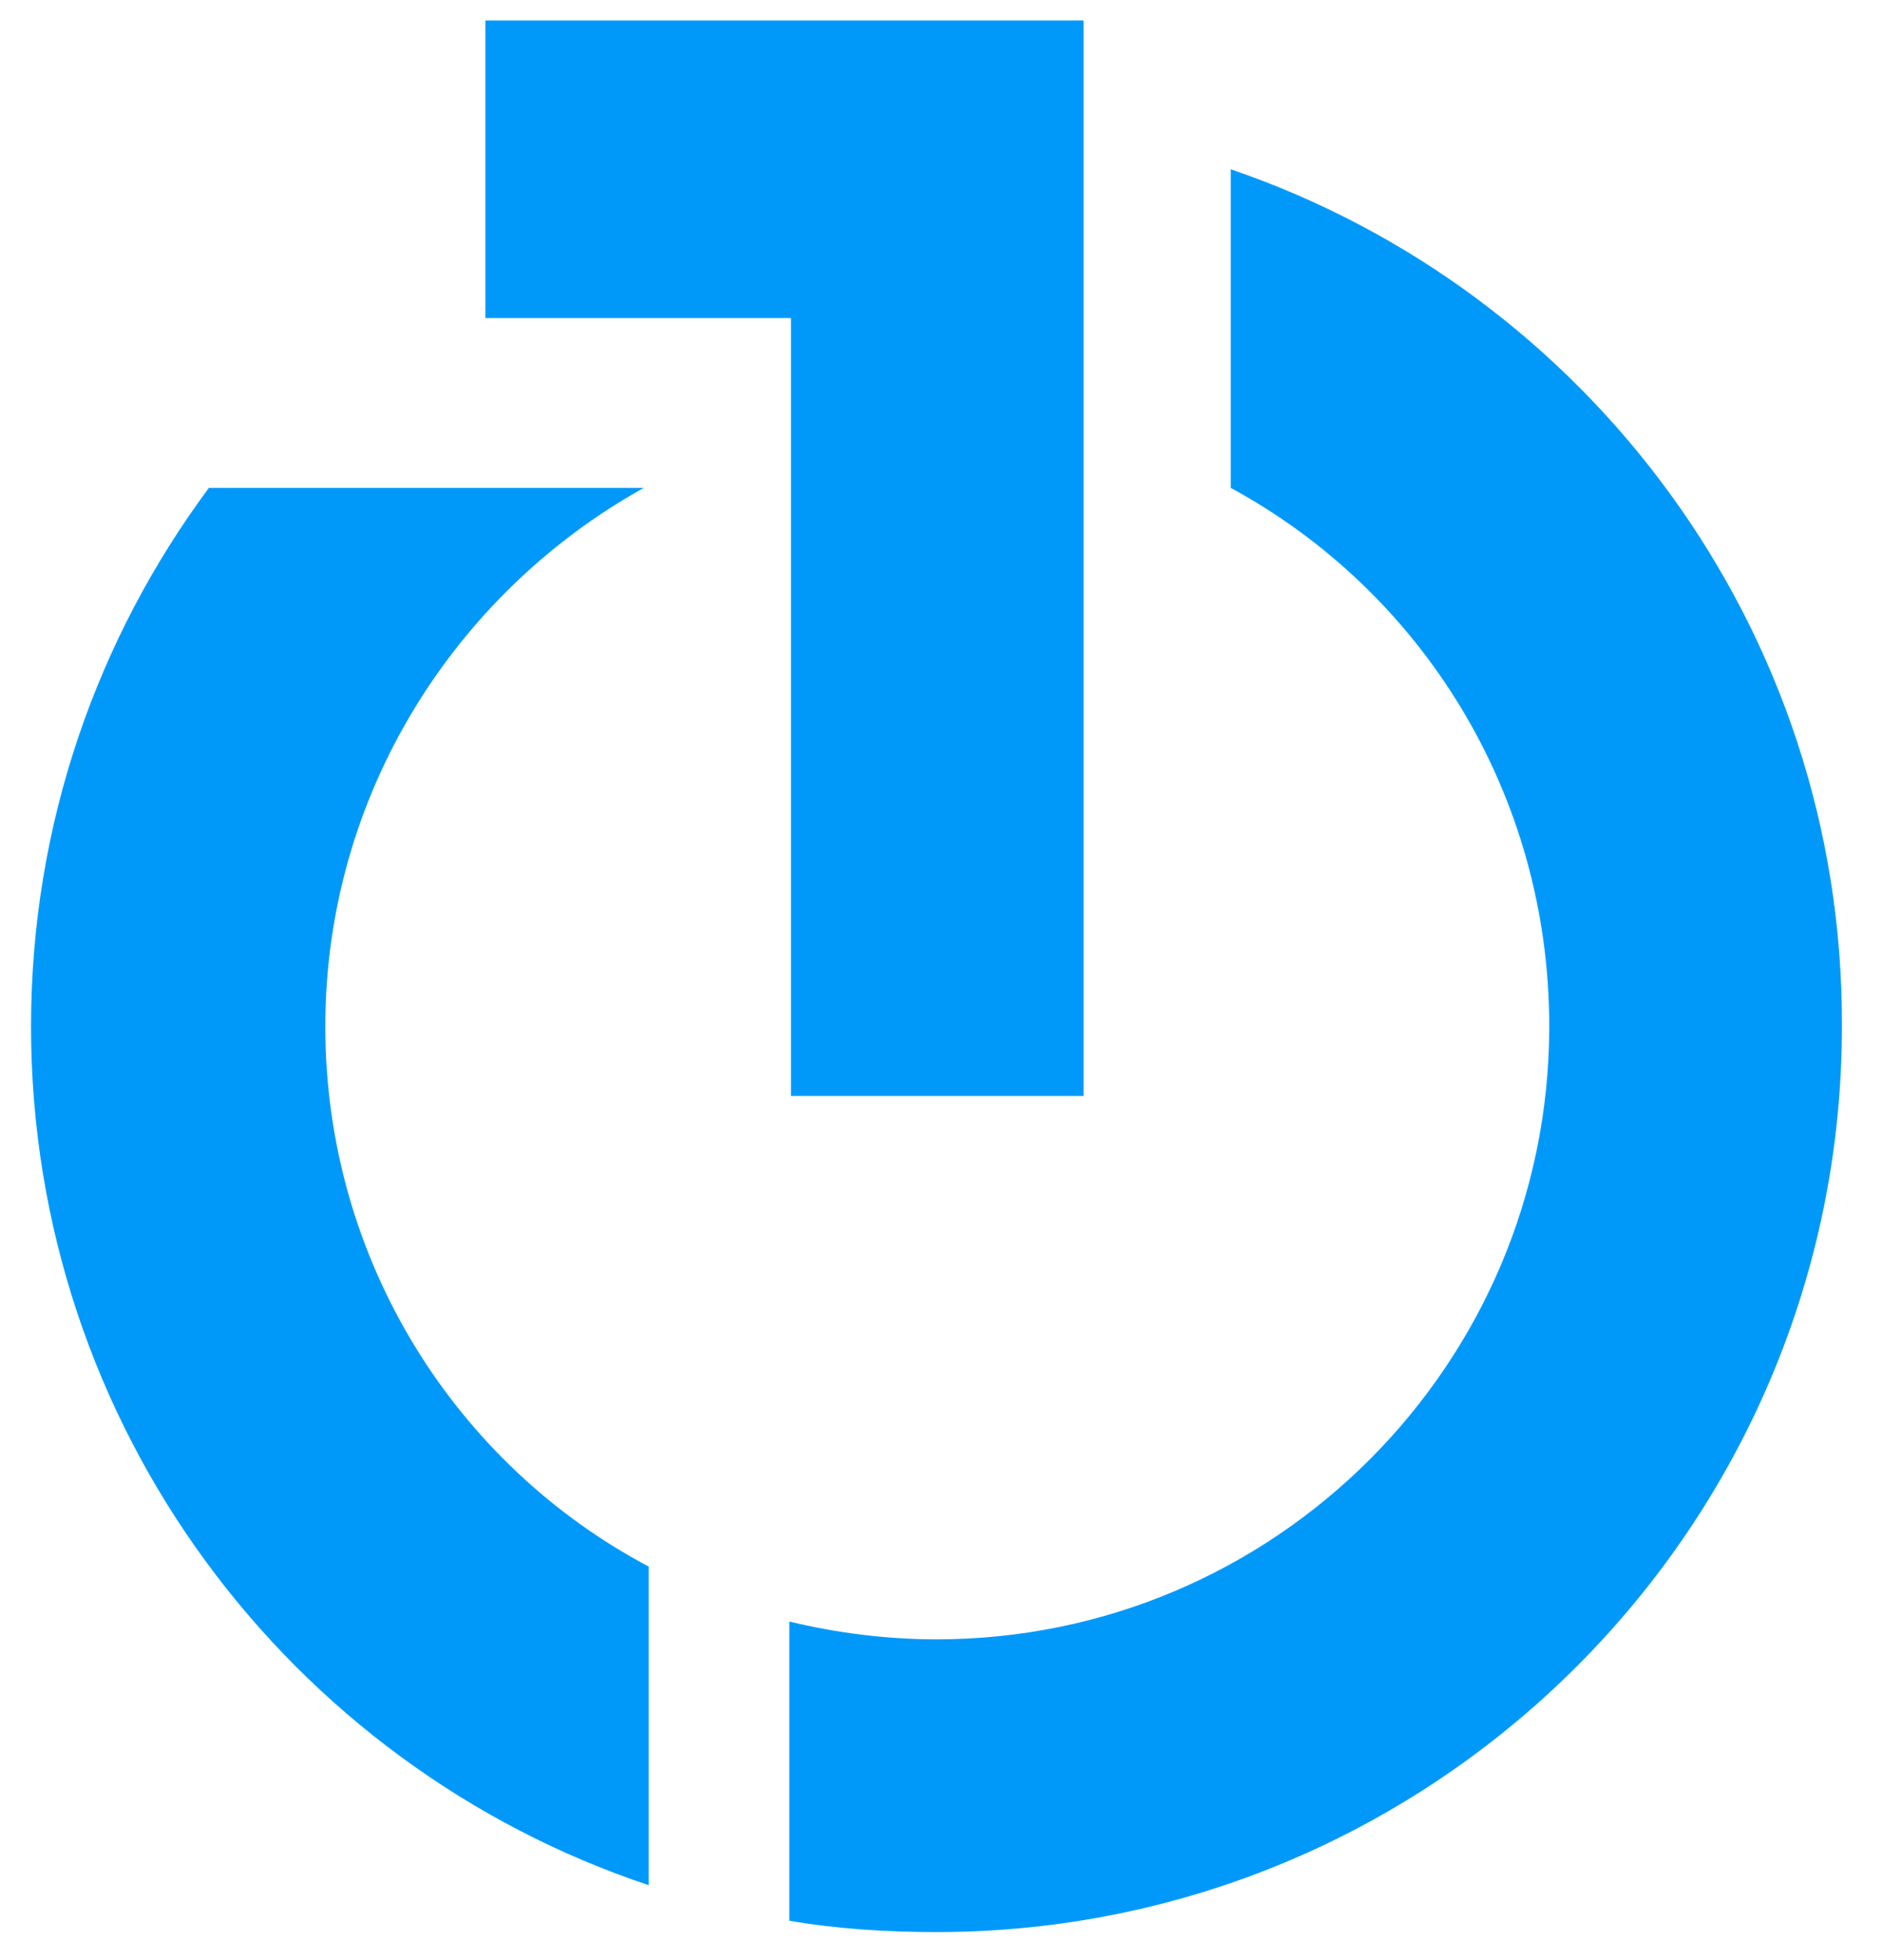 <svg xml:space="preserve" style="max-height: 500px" viewBox="97.68 89.632 116.4 121.2" y="0px" x="0px" xmlns:xlink="http://www.w3.org/1999/xlink" xmlns="http://www.w3.org/2000/svg" id="Capa_1" version="1.1" width="116.4" height="121.2">
<style type="text/css">
	.st0{fill:#0099FA;}
</style>
<g id="XMLID_2_">
	<polygon points="127.7,90.9 127.7,109.3 146.6,109.3 146.6,157.4 164.7,157.4 164.7,109 164.7,90.9" class="st0" id="XMLID_14_"/>
	<g id="XMLID_3_">
		<path d="M117.8,153.1c0-14.3,8-26.8,19.7-33.3v0h-26.9c-6.9,9.3-11,20.8-11,33.3&#10;&#9;&#9;&#9;c0,24.7,16,45.7,38.2,53.1v-19.7C125.9,180.2,117.8,167.6,117.8,153.1" class="st0" id="XMLID_13_"/>
		<path d="M173.8,100.1v19.7c11.8,6.4,19.7,18.9,19.7,33.3c0,20.9-17,37.9-37.9,37.9&#10;&#9;&#9;&#9;c-3.1,0-6.2-0.4-9.1-1.1v18.5c2.9,0.5,6,0.7,9.1,0.7c30.9,0,56-25.1,56-56C211.7,128.5,195.8,107.6,173.8,100.1" class="st0" id="XMLID_12_"/>
	</g>
</g>
</svg>